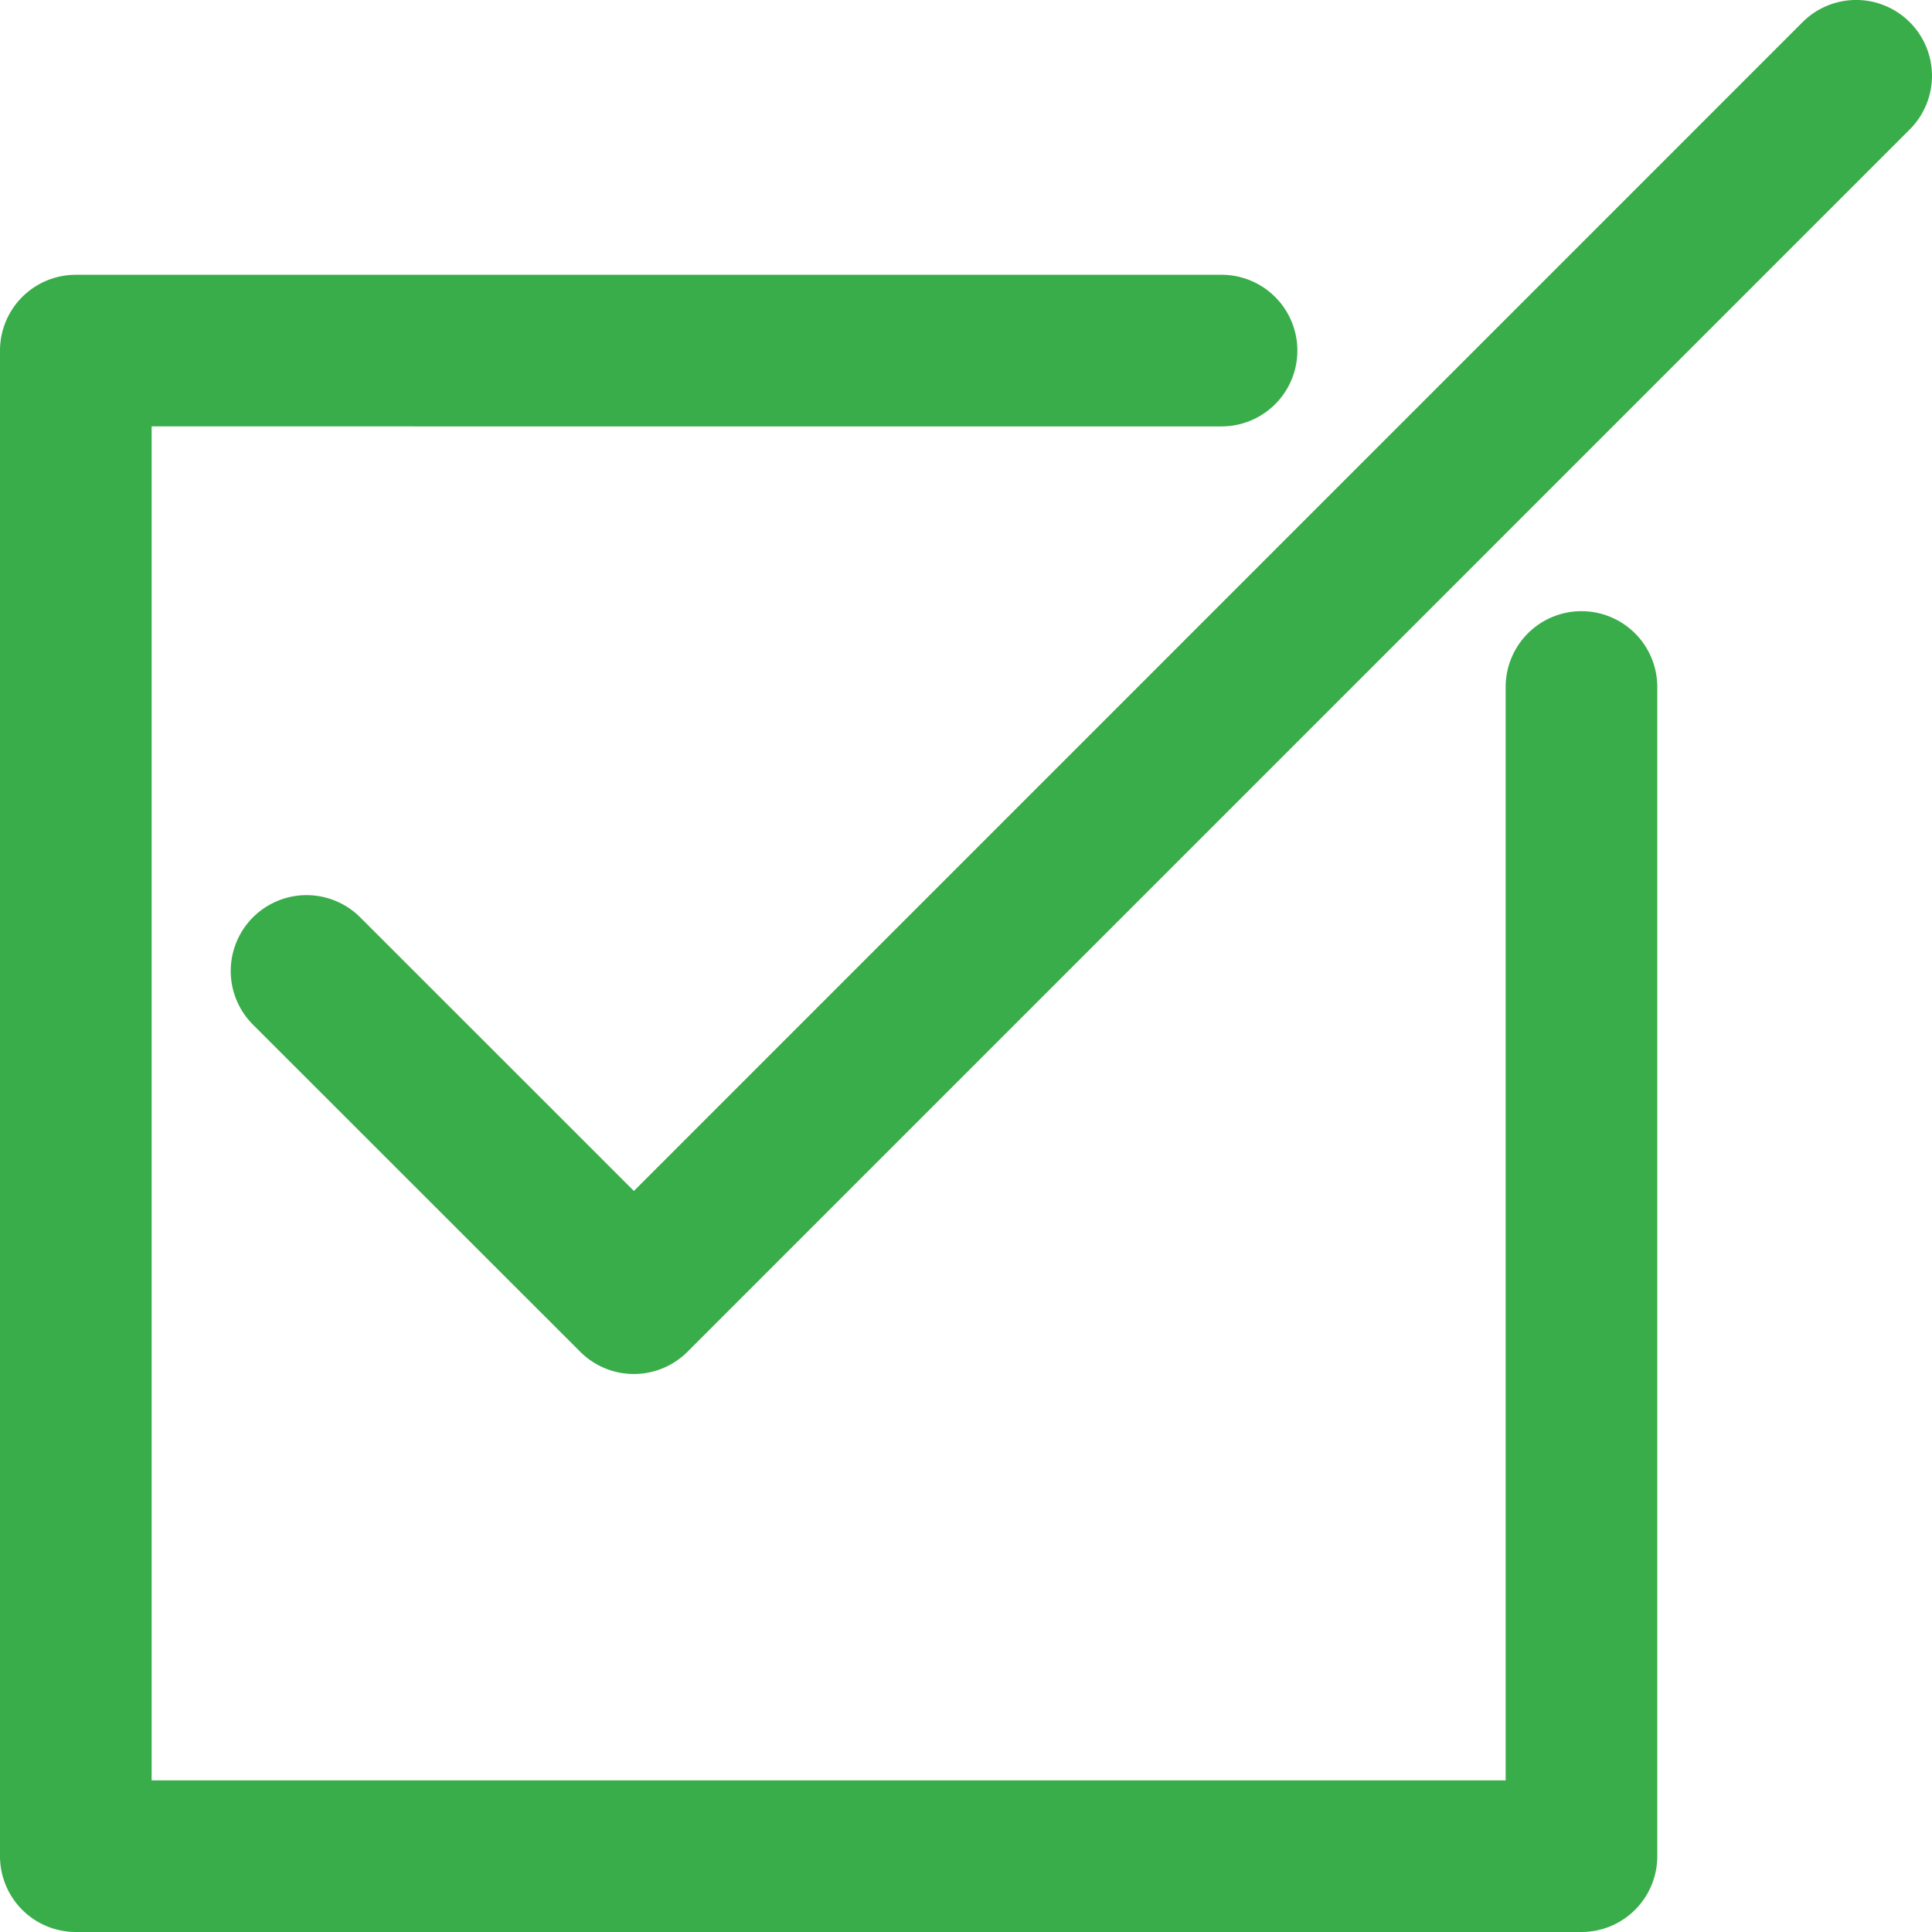 <svg xmlns="http://www.w3.org/2000/svg" width="94.034" height="94.034" viewBox="0 0 94.034 94.034">
  <g id="icon" transform="translate(1.5 1.5)">
    <path id="Path_351" data-name="Path 351" d="M75.473,53.011a2.19,2.19,0,0,0-2.19,2.19v54.717H4.38v-68.9H57.955a2.19,2.19,0,0,0,0-4.38H2.19A2.19,2.19,0,0,0,0,38.825v73.283a2.19,2.19,0,0,0,2.19,2.19H75.473a2.19,2.19,0,0,0,2.19-2.19V55.2A2.19,2.19,0,0,0,75.473,53.011Z" transform="translate(0 -23.264)" fill="#39ad49" stroke="#39ad49" stroke-width="3"/>
    <path id="Path_352" data-name="Path 352" d="M109.939.642a2.189,2.189,0,0,0-3.1,0L48.9,58.587,34.519,44.21a2.19,2.19,0,0,0-3.1,3.1L47.348,63.232a2.19,2.19,0,0,0,3.1,0L109.939,3.738A2.189,2.189,0,0,0,109.939.642Z" transform="translate(-19.547 0)" fill="#39ad49" stroke="#39ad49" stroke-width="3"/>
  </g>
</svg>
